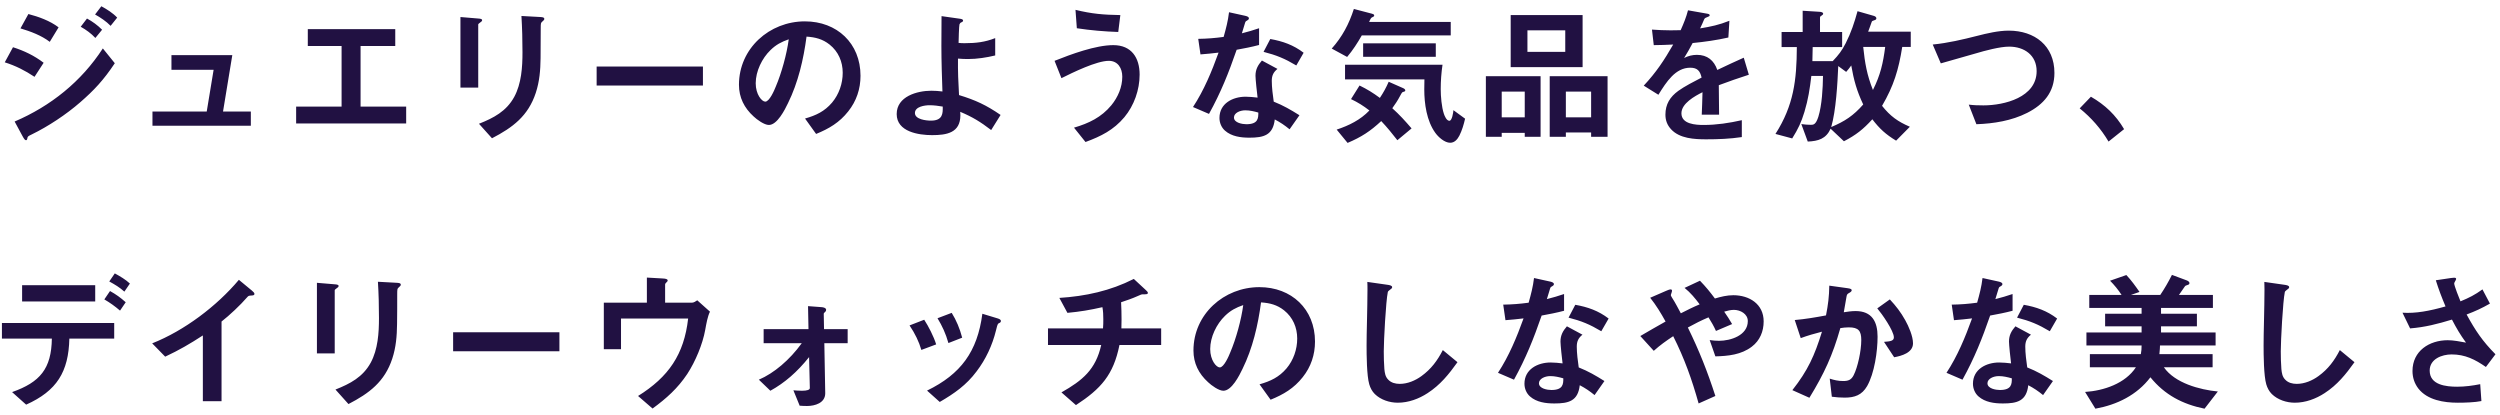 <svg width="301" height="50" viewBox="0 0 301 50" fill="none" xmlns="http://www.w3.org/2000/svg">
<path d="M14.11 2.122L13.318 3.112C12.796 2.572 12.094 2.104 11.446 1.744L12.202 0.754C12.868 1.114 13.588 1.564 14.11 2.122ZM7.054 3.292L5.992 5.038C4.984 4.264 3.67 3.778 2.464 3.418L3.418 1.69C4.66 2.014 6.01 2.5 7.054 3.292ZM12.292 3.58L11.482 4.57C10.96 4.012 10.384 3.598 9.718 3.22L10.474 2.23C11.14 2.59 11.752 3.04 12.292 3.58ZM5.254 7.558L4.156 9.25C3.022 8.494 1.888 7.918 0.574 7.504L1.564 5.686C2.914 6.118 4.12 6.694 5.254 7.558ZM13.822 7.612C12.472 9.646 11.32 10.87 9.664 12.31C7.972 13.786 5.794 15.226 3.832 16.18C3.346 16.414 3.328 16.432 3.292 16.666C3.274 16.774 3.238 16.882 3.13 16.882C3.004 16.882 2.896 16.72 2.734 16.432L1.762 14.632C6.1 12.778 9.808 9.808 12.382 5.83L13.822 7.612ZM26.853 13.426H30.201V15.136H18.357V13.426H24.891L25.719 8.404H20.643V6.64H27.969L26.853 13.426ZM43.413 12.832H48.903V14.866H35.655V12.832H41.127V5.542H37.059V3.508H47.589V5.542H43.413V12.832ZM62.781 1.924L65.085 2.05C65.391 2.068 65.535 2.122 65.535 2.266C65.535 2.374 65.481 2.446 65.265 2.626C65.121 2.752 65.103 2.806 65.103 3.418C65.103 4.642 65.103 5.812 65.085 7.018C65.067 8.458 64.959 9.808 64.509 11.176C63.591 13.966 61.737 15.352 59.235 16.648L57.669 14.902C59.433 14.2 60.963 13.408 61.917 11.662C62.781 10.06 62.907 8.08 62.907 6.298C62.907 4.84 62.871 3.382 62.781 1.924ZM55.437 2.05L57.579 2.23C57.849 2.248 58.047 2.284 58.047 2.428C58.047 2.536 57.975 2.608 57.759 2.752C57.651 2.824 57.579 2.896 57.579 2.95V10.546H55.437V2.05ZM84.633 10.294H71.835V8.008H84.633V10.294ZM97.107 4.408C96.747 7.144 96.099 9.934 94.875 12.418C94.497 13.21 93.579 15.046 92.571 15.046C92.013 15.046 91.131 14.398 90.735 14.02C89.601 12.994 88.971 11.734 88.971 10.204C88.971 5.83 92.643 2.572 96.909 2.572C100.779 2.572 103.605 5.218 103.605 9.124C103.605 10.708 103.119 12.166 102.129 13.408C101.067 14.758 99.807 15.496 98.259 16.126L96.927 14.272C98.241 13.894 99.267 13.426 100.185 12.346C101.013 11.356 101.463 10.06 101.463 8.764C101.463 7.432 100.941 6.208 99.879 5.362C99.033 4.696 98.169 4.48 97.107 4.408ZM94.965 4.732C94.083 5.038 93.435 5.38 92.769 6.028C91.743 7.018 90.987 8.584 90.987 10.024C90.987 11.374 91.725 12.238 92.139 12.238C92.643 12.238 93.237 10.852 93.399 10.438C94.101 8.8 94.731 6.496 94.965 4.732ZM113.469 11.014C113.415 9.466 113.343 7.36 113.343 5.542C113.343 4.336 113.343 3.13 113.361 1.942L115.521 2.248C115.773 2.284 115.953 2.32 115.953 2.482C115.953 2.572 115.899 2.626 115.773 2.68C115.629 2.734 115.575 2.806 115.521 2.932C115.467 3.076 115.413 4.858 115.413 5.164C115.683 5.2 115.881 5.2 116.169 5.2C117.483 5.2 118.599 5.074 119.823 4.588V6.676C118.779 6.928 117.645 7.108 116.547 7.108C116.151 7.108 115.737 7.09 115.341 7.054C115.323 8.602 115.377 9.898 115.467 11.446C117.465 12.058 118.743 12.652 120.471 13.84L119.337 15.658C118.041 14.668 117.105 14.092 115.611 13.462C115.629 13.642 115.629 13.732 115.629 13.876C115.629 16 113.973 16.27 112.227 16.27C110.607 16.27 107.961 15.874 107.961 13.732C107.961 11.608 110.427 10.924 112.137 10.924C112.587 10.924 113.037 10.96 113.469 11.014ZM113.505 12.832C112.983 12.742 112.443 12.67 111.921 12.67C111.345 12.67 110.157 12.832 110.157 13.606C110.157 14.38 111.507 14.524 112.083 14.524C113.523 14.524 113.523 13.642 113.505 12.832ZM129.489 1.186C131.505 1.672 132.819 1.78 134.889 1.816L134.637 3.85C132.981 3.796 131.307 3.652 129.651 3.4L129.489 1.186ZM126.969 7.324C128.949 6.532 131.919 5.434 134.043 5.434C136.239 5.434 137.211 6.964 137.211 8.98C137.211 10.816 136.545 12.706 135.375 14.11C134.079 15.658 132.549 16.414 130.695 17.098L129.309 15.37C131.091 14.848 132.603 14.128 133.809 12.67C134.601 11.698 135.123 10.492 135.123 9.232C135.123 8.224 134.601 7.324 133.503 7.324C132.027 7.324 129.165 8.728 127.797 9.412L126.969 7.324ZM149.523 4.012C150.225 3.832 150.927 3.634 151.593 3.4V5.416C150.711 5.65 149.793 5.83 148.893 5.992C147.921 8.8 147.003 11.104 145.563 13.714L143.637 12.886C144.969 10.852 145.887 8.62 146.715 6.334C145.995 6.424 145.257 6.496 144.537 6.55L144.267 4.678C145.365 4.66 146.265 4.588 147.327 4.444C147.615 3.418 147.849 2.536 147.975 1.474L149.937 1.906C150.153 1.96 150.369 2.032 150.369 2.212C150.369 2.338 150.243 2.428 150.135 2.482C149.991 2.554 149.955 2.59 149.901 2.77C149.847 2.968 149.703 3.454 149.523 4.012ZM152.133 6.244L152.943 4.696C154.455 4.966 155.733 5.416 156.957 6.352L156.075 7.882C154.689 7.054 153.681 6.64 152.133 6.244ZM153.357 12.238C154.527 12.706 155.391 13.21 156.453 13.876L155.265 15.568C154.671 15.082 154.167 14.74 153.483 14.38C153.267 16.288 152.151 16.576 150.423 16.576C149.397 16.576 148.281 16.432 147.489 15.73C147.057 15.352 146.823 14.776 146.823 14.2C146.823 12.454 148.425 11.644 149.973 11.644C150.459 11.644 150.927 11.698 151.413 11.752C151.341 11.23 151.161 9.502 151.161 9.124C151.161 8.368 151.449 7.846 151.935 7.288L153.807 8.296C153.321 8.692 153.123 9.088 153.123 9.736C153.123 10.51 153.249 11.5 153.357 12.238ZM151.503 13.552C150.999 13.408 150.477 13.282 149.937 13.282C149.271 13.282 148.569 13.606 148.569 14.146C148.569 14.794 149.595 14.956 150.063 14.956C151.485 14.956 151.503 14.236 151.503 13.552ZM163.005 1.078L165.201 1.654C165.327 1.69 165.453 1.744 165.453 1.852C165.453 1.978 165.363 2.014 165.273 2.05C165.057 2.14 165.039 2.212 164.841 2.644H174.669V4.264H163.959C163.437 5.182 162.879 6.046 162.195 6.856L160.341 5.848C161.601 4.444 162.429 2.878 163.005 1.078ZM172.869 6.838H164.121V5.218H172.869V6.838ZM161.943 7.792H173.679C173.535 8.764 173.463 9.754 173.463 10.726C173.463 11.608 173.571 12.886 173.841 13.696C173.931 13.966 174.165 14.542 174.507 14.542C174.831 14.542 174.975 13.534 174.993 13.264L176.397 14.29C176.235 14.992 176.037 15.676 175.713 16.324C175.479 16.774 175.137 17.188 174.597 17.188C173.931 17.188 173.175 16.504 172.815 16C171.771 14.56 171.483 12.49 171.483 10.762C171.483 10.366 171.501 9.97 171.501 9.556H161.943V7.792ZM167.199 9.844L168.909 10.6C169.035 10.654 169.197 10.744 169.197 10.888C169.197 10.996 169.089 11.032 168.999 11.05C168.819 11.086 168.801 11.122 168.567 11.554C168.261 12.13 168.009 12.508 167.631 13.03C168.477 13.786 169.215 14.596 169.953 15.46L168.243 16.882C167.613 16.072 167.001 15.316 166.299 14.578C164.985 15.802 163.905 16.504 162.249 17.206L160.935 15.604C162.411 15.118 163.797 14.434 164.877 13.3C164.121 12.724 163.527 12.346 162.663 11.932L163.689 10.294C164.607 10.744 165.309 11.176 166.137 11.788C166.587 11.104 166.875 10.582 167.199 9.844ZM190.545 8.08H181.887V1.816H190.545V8.08ZM183.903 3.652V6.244H188.457V3.652H183.903ZM178.899 16.468V9.178H185.487V16.468H183.579V16H180.807V16.468H178.899ZM186.585 16.468V9.178H193.551V16.468H191.571V15.946H188.529V16.468H186.585ZM183.579 11.032H180.807V14.128H183.579V11.032ZM191.571 11.032H188.529V14.128H191.571V11.032ZM206.943 10.258C206.943 11.194 206.961 12.634 206.979 13.804H204.891C204.927 12.904 204.963 12.004 204.981 11.104C204.045 11.572 202.443 12.454 202.443 13.642C202.443 14.956 204.171 15.046 205.125 15.046C206.673 15.046 208.203 14.812 209.715 14.47V16.504C208.293 16.72 206.853 16.774 205.431 16.774C204.009 16.774 202.227 16.684 201.201 15.568C200.733 15.064 200.517 14.488 200.517 13.804C200.517 12.544 201.075 11.662 202.065 10.942C202.749 10.438 204.063 9.754 204.873 9.34C204.693 8.548 204.369 8.152 203.505 8.152C201.723 8.152 200.643 9.844 199.671 11.41L197.907 10.312C199.419 8.692 200.355 7.27 201.453 5.362C200.679 5.398 199.887 5.434 199.113 5.434L198.897 3.562C199.635 3.616 200.391 3.652 201.147 3.652C201.543 3.652 201.903 3.652 202.353 3.634C202.713 2.824 203.019 2.086 203.235 1.24L205.485 1.636C205.701 1.672 205.845 1.708 205.845 1.834C205.845 1.942 205.773 1.978 205.539 2.068C205.305 2.158 205.233 2.194 205.161 2.374C205.107 2.518 204.855 3.094 204.693 3.418C206.007 3.202 206.961 3.004 208.221 2.5L208.095 4.516C206.673 4.84 205.233 5.038 203.793 5.182C203.469 5.794 203.127 6.406 202.767 6.982C203.271 6.73 203.757 6.604 204.315 6.604C205.557 6.604 206.367 7.27 206.763 8.422C207.825 7.918 208.887 7.414 209.949 6.946L210.561 8.998C209.337 9.394 208.131 9.808 206.943 10.258ZM223.647 1.348L225.591 1.906C225.771 1.96 225.915 2.05 225.915 2.212C225.915 2.356 225.771 2.41 225.645 2.446C225.465 2.5 225.393 2.536 225.357 2.626C225.195 3.058 225.087 3.418 224.925 3.814H230.055V5.65H229.029C228.597 8.386 228.003 10.348 226.599 12.742C227.607 14.002 228.489 14.632 229.947 15.262L228.291 16.936C227.049 16.18 226.311 15.514 225.429 14.362C224.331 15.568 223.467 16.252 222.009 17.008L220.407 15.496C219.849 16.72 218.913 16.99 217.653 17.044L216.879 14.938C217.257 14.992 217.653 15.028 218.031 15.028C218.337 15.028 218.625 15.01 218.931 14.056C219.363 12.652 219.471 10.618 219.489 9.142H218.085C217.905 10.672 217.707 11.968 217.257 13.462C216.861 14.758 216.501 15.514 215.781 16.666L213.765 16.126C215.961 12.688 216.321 9.646 216.339 5.668H214.503V3.85H217.041V1.294L219.075 1.42C219.309 1.438 219.507 1.492 219.507 1.654C219.507 1.726 219.453 1.798 219.327 1.87C219.201 1.942 219.129 1.996 219.129 2.122V3.85H221.793V5.668H218.247C218.247 6.226 218.229 6.802 218.211 7.36H220.659C221.379 6.604 221.739 6.136 222.225 5.2C222.873 3.922 223.269 2.716 223.647 1.348ZM226.977 5.65H224.331C224.529 7.576 224.781 9.034 225.501 10.834C226.401 9.034 226.725 7.612 226.977 5.65ZM222.279 8.656L221.325 7.954C221.235 10.078 221.055 13.3 220.479 15.298C222.135 14.596 223.143 13.93 224.331 12.58C223.557 10.942 223.197 9.646 222.891 7.882C222.693 8.152 222.495 8.422 222.279 8.656ZM232.701 5.362C234.519 5.182 236.283 4.768 238.047 4.318C239.235 4.012 240.621 3.688 241.845 3.688C244.977 3.688 247.353 5.506 247.353 8.782C247.353 11.104 246.057 12.58 244.077 13.588C242.187 14.542 240.045 14.884 237.957 14.956L237.039 12.598C237.615 12.67 238.209 12.688 238.803 12.688C241.323 12.688 245.211 11.716 245.211 8.566C245.211 6.64 243.717 5.614 241.899 5.614C240.801 5.614 238.983 6.1 237.903 6.424C236.499 6.82 235.041 7.234 233.673 7.63L232.701 5.362ZM255.741 15.55L253.869 17.044C252.951 15.496 251.799 14.182 250.395 13.048L251.745 11.644C253.455 12.634 254.733 13.84 255.741 15.55ZM15.64 34.14L14.974 35.112C14.398 34.59 13.84 34.266 13.156 33.888L13.822 32.916C14.47 33.276 15.1 33.636 15.64 34.14ZM11.464 34.338V36.3H2.662V34.338H11.464ZM15.136 36.39L14.452 37.398C13.822 36.858 13.264 36.462 12.562 36.048L13.246 35.04C13.984 35.454 14.488 35.814 15.136 36.39ZM8.35 40.764C8.26 44.778 6.838 47.064 3.148 48.72L1.456 47.208C4.822 46.02 6.19 44.4 6.244 40.764H0.232V38.892H13.75V40.764H8.35ZM24.424 48.306V40.386C22.876 41.394 21.58 42.15 19.888 42.942L18.322 41.34C22.192 39.81 26.098 36.858 28.762 33.69L30.328 34.986C30.526 35.148 30.634 35.274 30.634 35.382C30.634 35.544 30.508 35.562 30.292 35.58C29.986 35.598 29.914 35.598 29.752 35.796C28.942 36.732 27.646 37.956 26.674 38.712V48.306H24.424ZM45.502 33.924L47.806 34.05C48.112 34.068 48.256 34.122 48.256 34.266C48.256 34.374 48.202 34.446 47.986 34.626C47.842 34.752 47.824 34.806 47.824 35.418C47.824 36.642 47.824 37.812 47.806 39.018C47.788 40.458 47.68 41.808 47.23 43.176C46.312 45.966 44.458 47.352 41.956 48.648L40.39 46.902C42.154 46.2 43.684 45.408 44.638 43.662C45.502 42.06 45.628 40.08 45.628 38.298C45.628 36.84 45.592 35.382 45.502 33.924ZM38.158 34.05L40.3 34.23C40.57 34.248 40.768 34.284 40.768 34.428C40.768 34.536 40.696 34.608 40.48 34.752C40.372 34.824 40.3 34.896 40.3 34.95V42.546H38.158V34.05ZM67.354 42.294H54.556V40.008H67.354V42.294ZM83.95 36.156L85.48 37.524C85.192 38.1 85.048 38.946 84.904 39.738C84.598 41.43 83.734 43.518 82.744 45.03C81.592 46.758 80.242 47.964 78.568 49.188L76.822 47.676C80.494 45.39 82.366 42.672 82.852 38.352H74.77V42.042H72.7V36.444H77.884V33.42L79.792 33.528C80.188 33.546 80.386 33.618 80.386 33.762C80.386 33.852 80.332 33.924 80.224 34.014C80.134 34.086 80.08 34.176 80.08 34.266V36.444H83.302C83.536 36.444 83.77 36.282 83.95 36.156ZM96.28 48.846L95.524 46.992C95.722 47.01 96.19 47.046 96.55 47.046C97.162 47.046 97.504 46.938 97.504 46.722L97.414 42.996C95.974 44.796 94.48 46.092 92.752 47.046L91.366 45.714C93.184 44.94 95.074 43.338 96.532 41.322H91.942V39.63H97.342L97.288 36.858L98.962 36.984C99.106 37.002 99.466 37.056 99.466 37.308C99.466 37.38 99.448 37.47 99.322 37.578C99.214 37.668 99.178 37.722 99.178 37.776L99.214 39.63H102.058V41.322H99.25L99.358 47.352C99.358 48.522 98.116 48.882 97.162 48.882C96.856 48.882 96.55 48.864 96.28 48.846ZM115.846 40.656L114.19 41.304C113.866 40.152 113.434 39.234 112.876 38.316L114.586 37.668C115.144 38.568 115.558 39.558 115.846 40.656ZM118.276 37.776L120.112 38.334C120.346 38.406 120.508 38.496 120.508 38.64C120.508 38.784 120.418 38.856 120.274 38.91C120.184 38.946 120.166 38.982 120.112 39.09C120.076 39.162 120.04 39.27 119.914 39.792C119.482 41.556 118.69 43.266 117.574 44.724C116.35 46.362 114.91 47.37 113.146 48.396L111.616 47.028C115.684 45.048 117.682 42.33 118.276 37.776ZM112.714 41.466L110.932 42.132C110.644 41.142 110.176 40.17 109.51 39.18L111.274 38.496C111.778 39.27 112.426 40.512 112.714 41.466ZM132.586 41.538H126.178V39.54H132.802C132.838 39.162 132.838 38.802 132.838 38.424C132.838 37.938 132.82 37.452 132.73 36.984C131.236 37.326 130.048 37.524 128.518 37.668L127.546 35.868C130.678 35.67 133.684 35.022 136.51 33.582L137.986 34.95C138.13 35.094 138.202 35.166 138.202 35.256C138.202 35.436 138.022 35.436 137.644 35.436C137.446 35.436 137.374 35.454 136.96 35.652C136.366 35.922 135.592 36.192 134.98 36.39C135.016 37.074 135.034 37.776 135.034 38.46C135.034 38.82 135.034 39.18 135.016 39.54H139.804V41.538H134.782C134.062 45.138 132.55 46.812 129.544 48.774L127.798 47.244C130.336 45.804 131.92 44.508 132.586 41.538ZM151.828 36.408C151.468 39.144 150.82 41.934 149.596 44.418C149.218 45.21 148.3 47.046 147.292 47.046C146.734 47.046 145.852 46.398 145.456 46.02C144.322 44.994 143.692 43.734 143.692 42.204C143.692 37.83 147.364 34.572 151.63 34.572C155.5 34.572 158.326 37.218 158.326 41.124C158.326 42.708 157.84 44.166 156.85 45.408C155.788 46.758 154.528 47.496 152.98 48.126L151.648 46.272C152.962 45.894 153.988 45.426 154.906 44.346C155.734 43.356 156.184 42.06 156.184 40.764C156.184 39.432 155.662 38.208 154.6 37.362C153.754 36.696 152.89 36.48 151.828 36.408ZM149.686 36.732C148.804 37.038 148.156 37.38 147.49 38.028C146.464 39.018 145.708 40.584 145.708 42.024C145.708 43.374 146.446 44.238 146.86 44.238C147.364 44.238 147.958 42.852 148.12 42.438C148.822 40.8 149.452 38.496 149.686 36.732ZM164.626 33.942L167.02 34.284C167.29 34.32 167.614 34.374 167.614 34.572C167.614 34.662 167.578 34.734 167.362 34.878C167.182 35.004 167.11 35.094 167.092 35.166C166.858 36.282 166.606 40.998 166.606 42.294C166.606 43.014 166.624 43.734 166.678 44.436C166.732 44.922 166.786 45.354 167.146 45.714C167.506 46.092 168.01 46.218 168.532 46.218C169.468 46.218 170.404 45.822 171.142 45.282C172.312 44.436 173.068 43.41 173.716 42.15L175.48 43.608C174.436 45.066 173.41 46.344 171.88 47.334C170.836 48.018 169.576 48.486 168.298 48.486C167.308 48.486 166.246 48.144 165.526 47.442C165.202 47.118 164.986 46.704 164.86 46.272C164.554 45.246 164.536 42.726 164.536 41.592C164.536 41.07 164.554 39.666 164.59 38.388C164.608 37.542 164.644 35.868 164.644 34.86C164.644 34.554 164.644 34.248 164.626 33.942ZM186.244 36.012C186.946 35.832 187.648 35.634 188.314 35.4V37.416C187.432 37.65 186.514 37.83 185.614 37.992C184.642 40.8 183.724 43.104 182.284 45.714L180.358 44.886C181.69 42.852 182.608 40.62 183.436 38.334C182.716 38.424 181.978 38.496 181.258 38.55L180.988 36.678C182.086 36.66 182.986 36.588 184.048 36.444C184.336 35.418 184.57 34.536 184.696 33.474L186.658 33.906C186.874 33.96 187.09 34.032 187.09 34.212C187.09 34.338 186.964 34.428 186.856 34.482C186.712 34.554 186.676 34.59 186.622 34.77C186.568 34.968 186.424 35.454 186.244 36.012ZM188.854 38.244L189.664 36.696C191.176 36.966 192.454 37.416 193.678 38.352L192.796 39.882C191.41 39.054 190.402 38.64 188.854 38.244ZM190.078 44.238C191.248 44.706 192.112 45.21 193.174 45.876L191.986 47.568C191.392 47.082 190.888 46.74 190.204 46.38C189.988 48.288 188.872 48.576 187.144 48.576C186.118 48.576 185.002 48.432 184.21 47.73C183.778 47.352 183.544 46.776 183.544 46.2C183.544 44.454 185.146 43.644 186.694 43.644C187.18 43.644 187.648 43.698 188.134 43.752C188.062 43.23 187.882 41.502 187.882 41.124C187.882 40.368 188.17 39.846 188.656 39.288L190.528 40.296C190.042 40.692 189.844 41.088 189.844 41.736C189.844 42.51 189.97 43.5 190.078 44.238ZM188.224 45.552C187.72 45.408 187.198 45.282 186.658 45.282C185.992 45.282 185.29 45.606 185.29 46.146C185.29 46.794 186.316 46.956 186.784 46.956C188.206 46.956 188.224 46.236 188.224 45.552ZM201.454 40.476C200.608 41.034 199.87 41.556 199.114 42.24L197.494 40.458C198.502 39.864 199.51 39.288 200.536 38.712C199.978 37.704 199.402 36.75 198.682 35.85L200.59 35.022C200.752 34.95 201.004 34.842 201.148 34.842C201.274 34.842 201.31 34.932 201.31 35.004C201.31 35.076 201.274 35.202 201.238 35.292C201.202 35.382 201.166 35.49 201.166 35.526C201.166 35.616 201.346 35.904 201.418 36.012C201.616 36.3 202.174 37.344 202.372 37.722C203.11 37.344 203.866 36.966 204.64 36.642C204.082 35.904 203.542 35.238 202.822 34.662L204.676 33.798C205.36 34.5 205.9 35.166 206.476 35.94C207.196 35.724 207.934 35.544 208.69 35.544C210.616 35.544 212.344 36.606 212.344 38.694C212.344 39.9 211.894 40.998 210.922 41.736C209.662 42.708 208.06 42.87 206.53 42.906L205.846 40.944C206.206 40.998 206.584 41.034 206.962 41.034C208.366 41.034 210.436 40.386 210.436 38.658C210.436 37.794 209.536 37.308 208.762 37.308C208.384 37.308 207.952 37.416 207.592 37.524C207.934 38.01 208.258 38.514 208.546 39.018L206.602 39.846C206.332 39.252 206.044 38.748 205.702 38.208C204.856 38.568 204.028 38.982 203.218 39.432C204.586 42.222 205.576 44.724 206.53 47.676L204.514 48.576C203.704 45.678 202.804 43.158 201.454 40.476ZM221.992 37.596C222.46 37.524 222.928 37.452 223.414 37.452C225.394 37.452 226.06 38.748 226.06 40.53C226.06 42.312 225.682 44.94 224.8 46.488C224.17 47.568 223.306 47.874 222.1 47.874C221.596 47.874 221.074 47.838 220.552 47.766L220.3 45.588C220.858 45.768 221.326 45.876 221.92 45.876C222.514 45.876 222.892 45.75 223.18 45.174C223.666 44.22 224.098 42.258 224.098 40.944C224.098 39.828 223.756 39.414 222.604 39.414C222.262 39.414 221.92 39.45 221.578 39.504C220.642 42.798 219.634 44.976 217.852 47.892L215.8 46.974C217.672 44.598 218.482 42.798 219.364 39.936C218.5 40.152 217.636 40.404 216.808 40.71L216.088 38.532C217.348 38.424 218.608 38.208 219.85 37.974C220.102 36.696 220.228 35.706 220.246 34.392L222.442 34.698C222.838 34.752 222.946 34.824 222.946 34.95C222.946 35.094 222.766 35.202 222.568 35.31C222.406 35.4 222.352 35.508 222.316 35.742C222.28 35.994 222.064 37.236 221.992 37.596ZM226.024 37.128L227.536 36.048C228.274 36.84 228.85 37.578 229.39 38.55C229.804 39.288 230.326 40.476 230.326 41.34C230.326 42.474 228.94 42.852 228.058 43.014L226.834 41.16C227.572 41.106 228.022 41.052 228.022 40.62C228.022 39.828 226.564 37.758 226.024 37.128ZM240.244 36.012C240.946 35.832 241.648 35.634 242.314 35.4V37.416C241.432 37.65 240.514 37.83 239.614 37.992C238.642 40.8 237.724 43.104 236.284 45.714L234.358 44.886C235.69 42.852 236.608 40.62 237.436 38.334C236.716 38.424 235.978 38.496 235.258 38.55L234.988 36.678C236.086 36.66 236.986 36.588 238.048 36.444C238.336 35.418 238.57 34.536 238.696 33.474L240.658 33.906C240.874 33.96 241.09 34.032 241.09 34.212C241.09 34.338 240.964 34.428 240.856 34.482C240.712 34.554 240.676 34.59 240.622 34.77C240.568 34.968 240.424 35.454 240.244 36.012ZM242.854 38.244L243.664 36.696C245.176 36.966 246.454 37.416 247.678 38.352L246.796 39.882C245.41 39.054 244.402 38.64 242.854 38.244ZM244.078 44.238C245.248 44.706 246.112 45.21 247.174 45.876L245.986 47.568C245.392 47.082 244.888 46.74 244.204 46.38C243.988 48.288 242.872 48.576 241.144 48.576C240.118 48.576 239.002 48.432 238.21 47.73C237.778 47.352 237.544 46.776 237.544 46.2C237.544 44.454 239.146 43.644 240.694 43.644C241.18 43.644 241.648 43.698 242.134 43.752C242.062 43.23 241.882 41.502 241.882 41.124C241.882 40.368 242.17 39.846 242.656 39.288L244.528 40.296C244.042 40.692 243.844 41.088 243.844 41.736C243.844 42.51 243.97 43.5 244.078 44.238ZM242.224 45.552C241.72 45.408 241.198 45.282 240.658 45.282C239.992 45.282 239.29 45.606 239.29 46.146C239.29 46.794 240.316 46.956 240.784 46.956C242.206 46.956 242.224 46.236 242.224 45.552ZM259.99 42.636H266.398V44.22H260.53C261.862 46.128 264.832 46.92 267.028 47.136L265.426 49.206C262.78 48.666 260.638 47.55 258.91 45.426C257.29 47.568 254.878 48.738 252.286 49.206L251.044 47.19C253.276 47.046 255.886 46.182 257.164 44.22H251.62V42.636H257.758C257.83 42.276 257.848 41.97 257.848 41.592H251.206V40.026H257.848V39.288H253.456V37.776H257.848V37.074H251.548V35.508H255.436C255.04 34.896 254.554 34.302 254.05 33.798L256.012 33.114C256.606 33.744 257.11 34.446 257.596 35.148L256.57 35.508H260.098C260.62 34.734 261.088 33.924 261.502 33.096L263.194 33.726C263.356 33.78 263.608 33.888 263.608 34.086C263.608 34.23 263.518 34.266 263.356 34.32C263.176 34.374 263.122 34.392 263.032 34.518C262.798 34.842 262.582 35.166 262.348 35.508H266.434V37.074H260.188V37.776H264.508V39.288H260.188V40.026H266.758V41.592H260.062C260.062 41.844 260.044 42.114 259.99 42.636ZM272.626 33.942L275.02 34.284C275.29 34.32 275.614 34.374 275.614 34.572C275.614 34.662 275.578 34.734 275.362 34.878C275.182 35.004 275.11 35.094 275.092 35.166C274.858 36.282 274.606 40.998 274.606 42.294C274.606 43.014 274.624 43.734 274.678 44.436C274.732 44.922 274.786 45.354 275.146 45.714C275.506 46.092 276.01 46.218 276.532 46.218C277.468 46.218 278.404 45.822 279.142 45.282C280.312 44.436 281.068 43.41 281.716 42.15L283.48 43.608C282.436 45.066 281.41 46.344 279.88 47.334C278.836 48.018 277.576 48.486 276.298 48.486C275.308 48.486 274.246 48.144 273.526 47.442C273.202 47.118 272.986 46.704 272.86 46.272C272.554 45.246 272.536 42.726 272.536 41.592C272.536 41.07 272.554 39.666 272.59 38.388C272.608 37.542 272.644 35.868 272.644 34.86C272.644 34.554 272.644 34.248 272.626 33.942ZM296.242 36.282C297.286 35.85 297.97 35.508 298.888 34.842L299.788 36.552C298.816 37.11 298.024 37.47 296.98 37.866C298.042 39.81 298.888 41.07 300.454 42.654L299.302 44.184C298.006 43.284 296.8 42.672 295.18 42.672C293.992 42.672 292.534 43.23 292.534 44.616C292.534 46.362 294.514 46.56 295.846 46.56C296.782 46.56 297.7 46.434 298.618 46.254L298.762 48.288C297.952 48.45 296.764 48.486 295.918 48.486C294.262 48.486 292.264 48.18 291.166 46.776C290.698 46.164 290.464 45.444 290.464 44.67C290.464 42.258 292.48 40.962 294.712 40.962C295.378 40.962 296.242 41.124 296.908 41.25C296.224 40.314 295.756 39.522 295.216 38.478C293.506 39 291.976 39.396 290.176 39.54L289.258 37.65C290.86 37.758 292.534 37.434 294.442 36.894C293.992 35.832 293.614 34.842 293.272 33.744L295.09 33.474C295.234 33.456 295.378 33.438 295.45 33.438C295.558 33.438 295.72 33.438 295.72 33.582C295.72 33.654 295.648 33.78 295.612 33.834C295.504 34.014 295.486 34.086 295.486 34.14C295.486 34.392 296.098 35.958 296.242 36.282Z" fill="#211142"/>
</svg>
